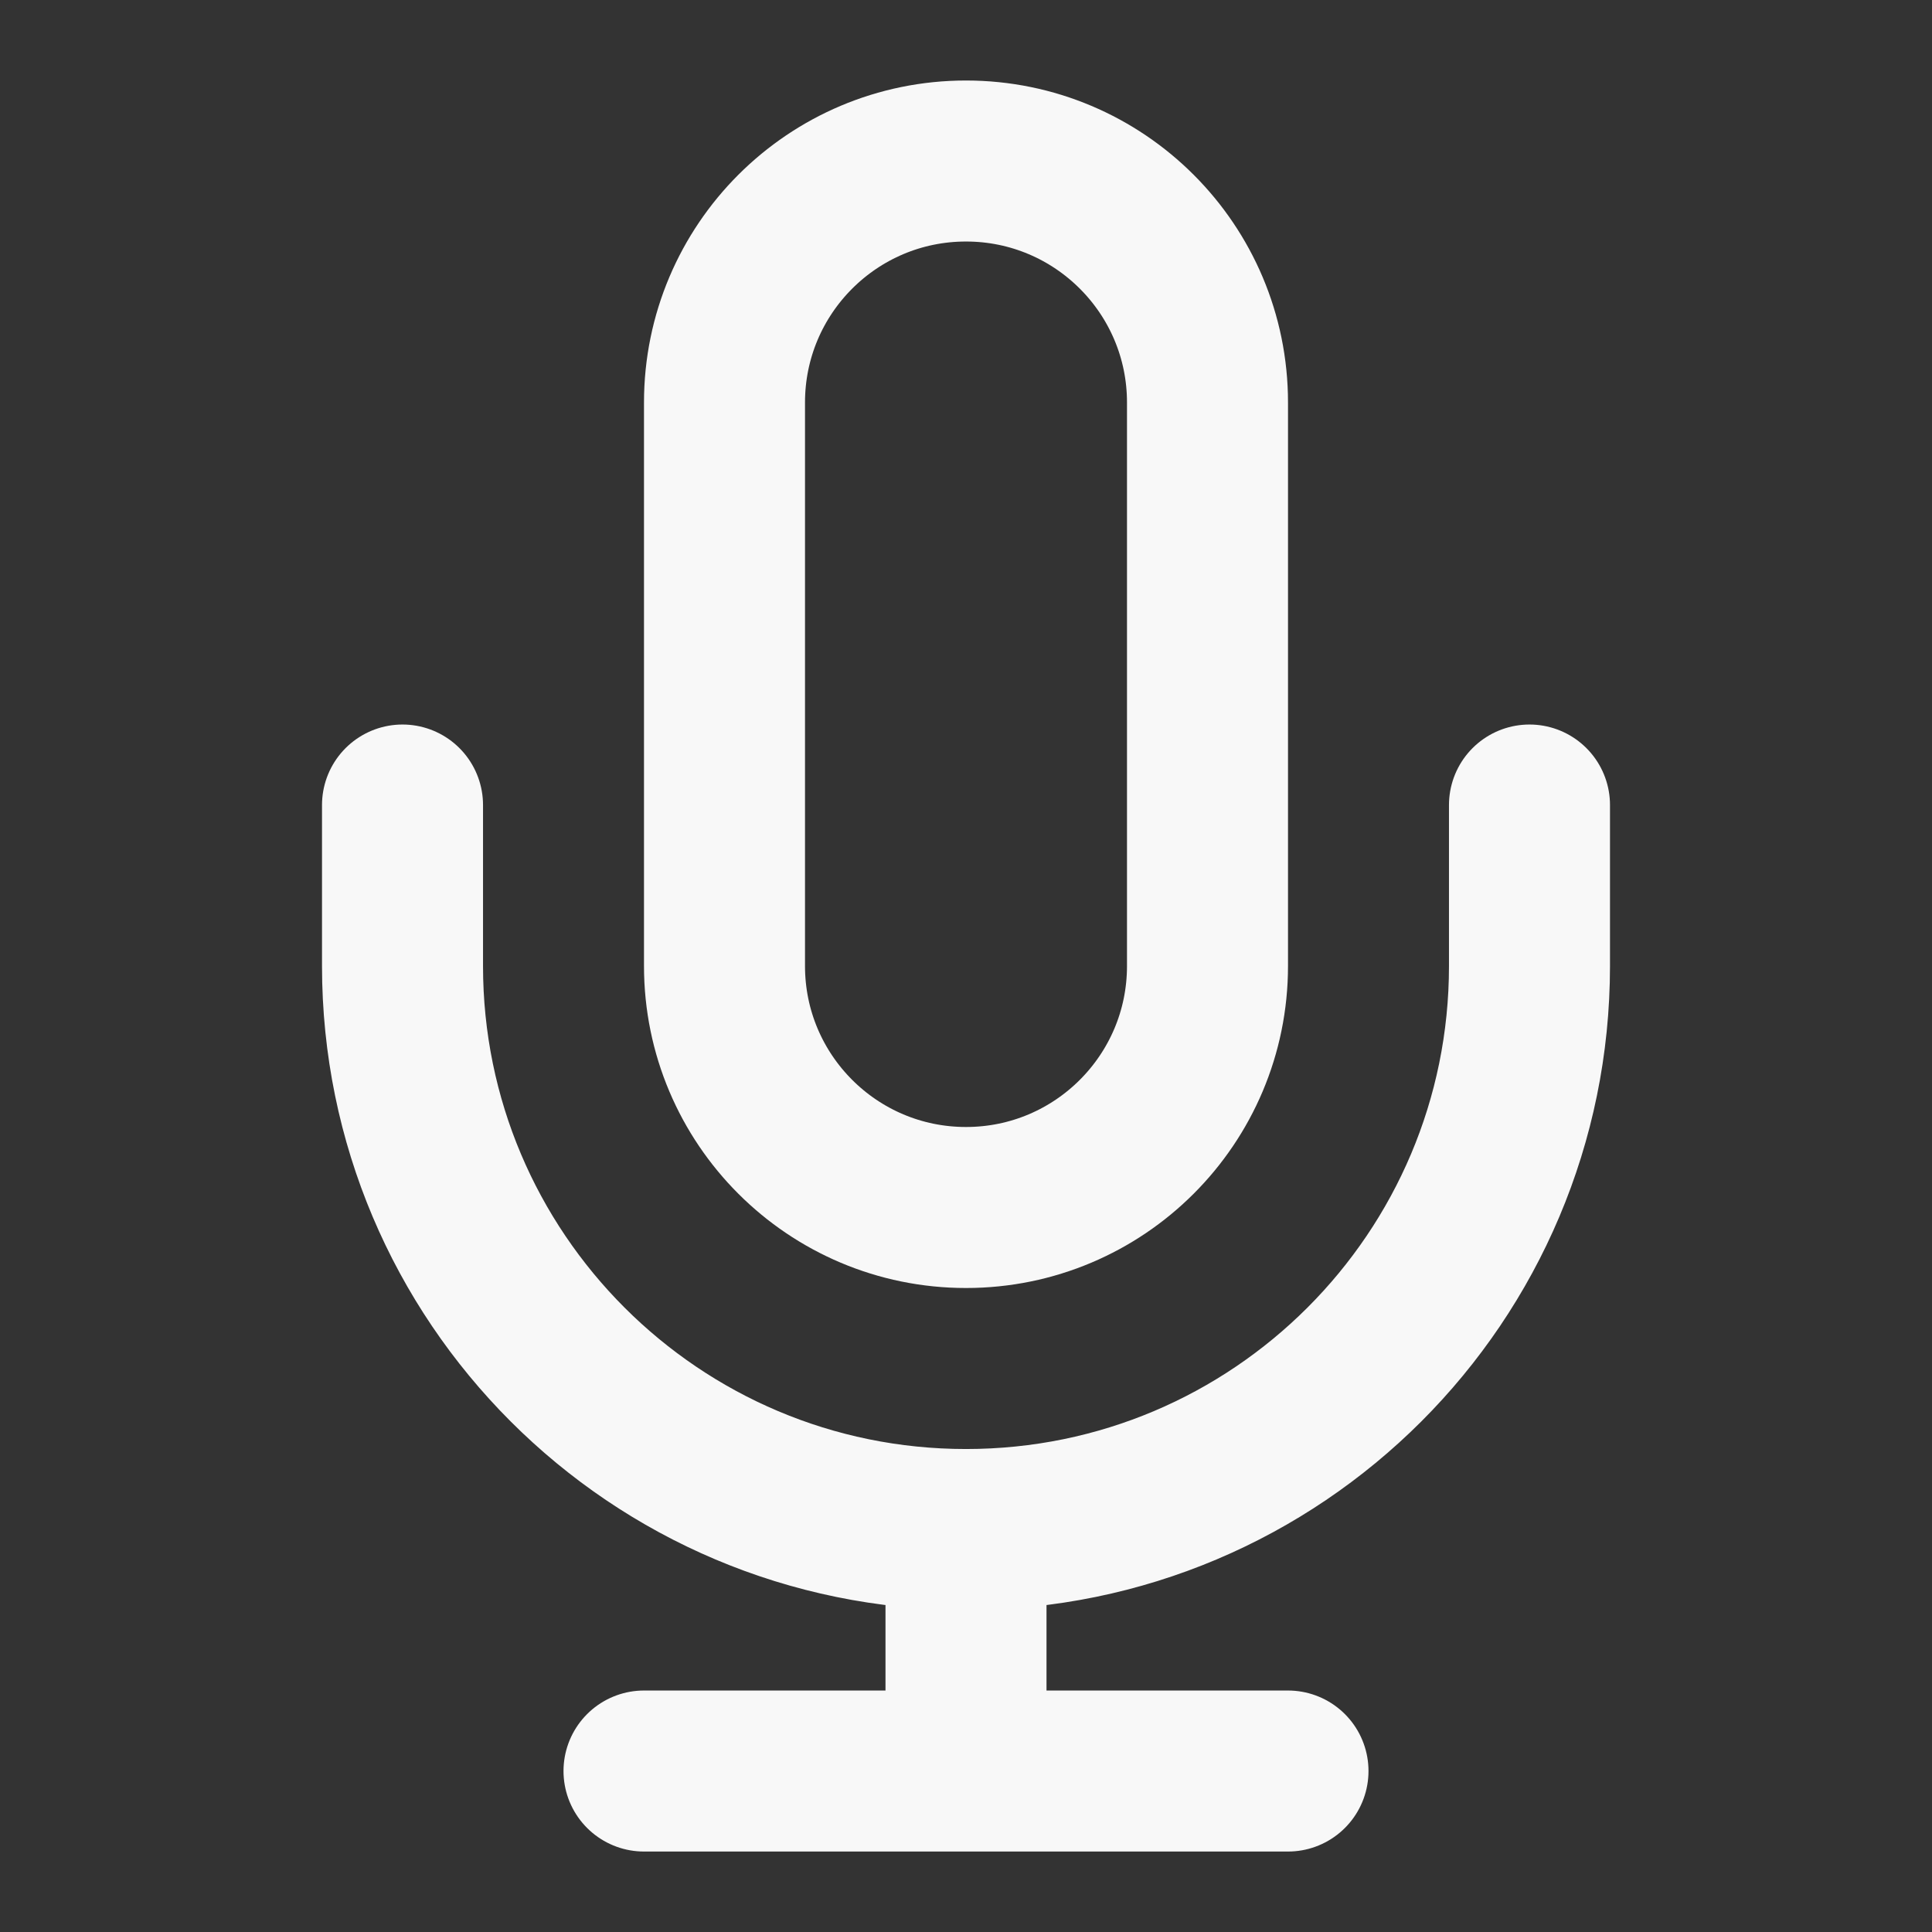 <svg xmlns="http://www.w3.org/2000/svg" width="47" height="47" viewBox="0 0 47 47" fill="none"><rect x="0" y="0" width="47" height="47" fill="#333333" stroke="none"/><path d="M37.208 19.584V23.5C37.208 31.071 31.071 37.209 23.5 37.209M9.792 19.584V23.5C9.792 31.071 15.929 37.209 23.5 37.209M23.5 37.209V43.084M15.667 43.084H31.333M23.5 29.375C20.255 29.375 17.625 26.745 17.625 23.5V9.792C17.625 6.547 20.255 3.917 23.5 3.917C26.745 3.917 29.375 6.547 29.375 9.792V23.5C29.375 26.745 26.745 29.375 23.5 29.375Z" stroke="#F8F8F8" stroke-width="3.917" stroke-linecap="round" stroke-linejoin="round"></path></svg>